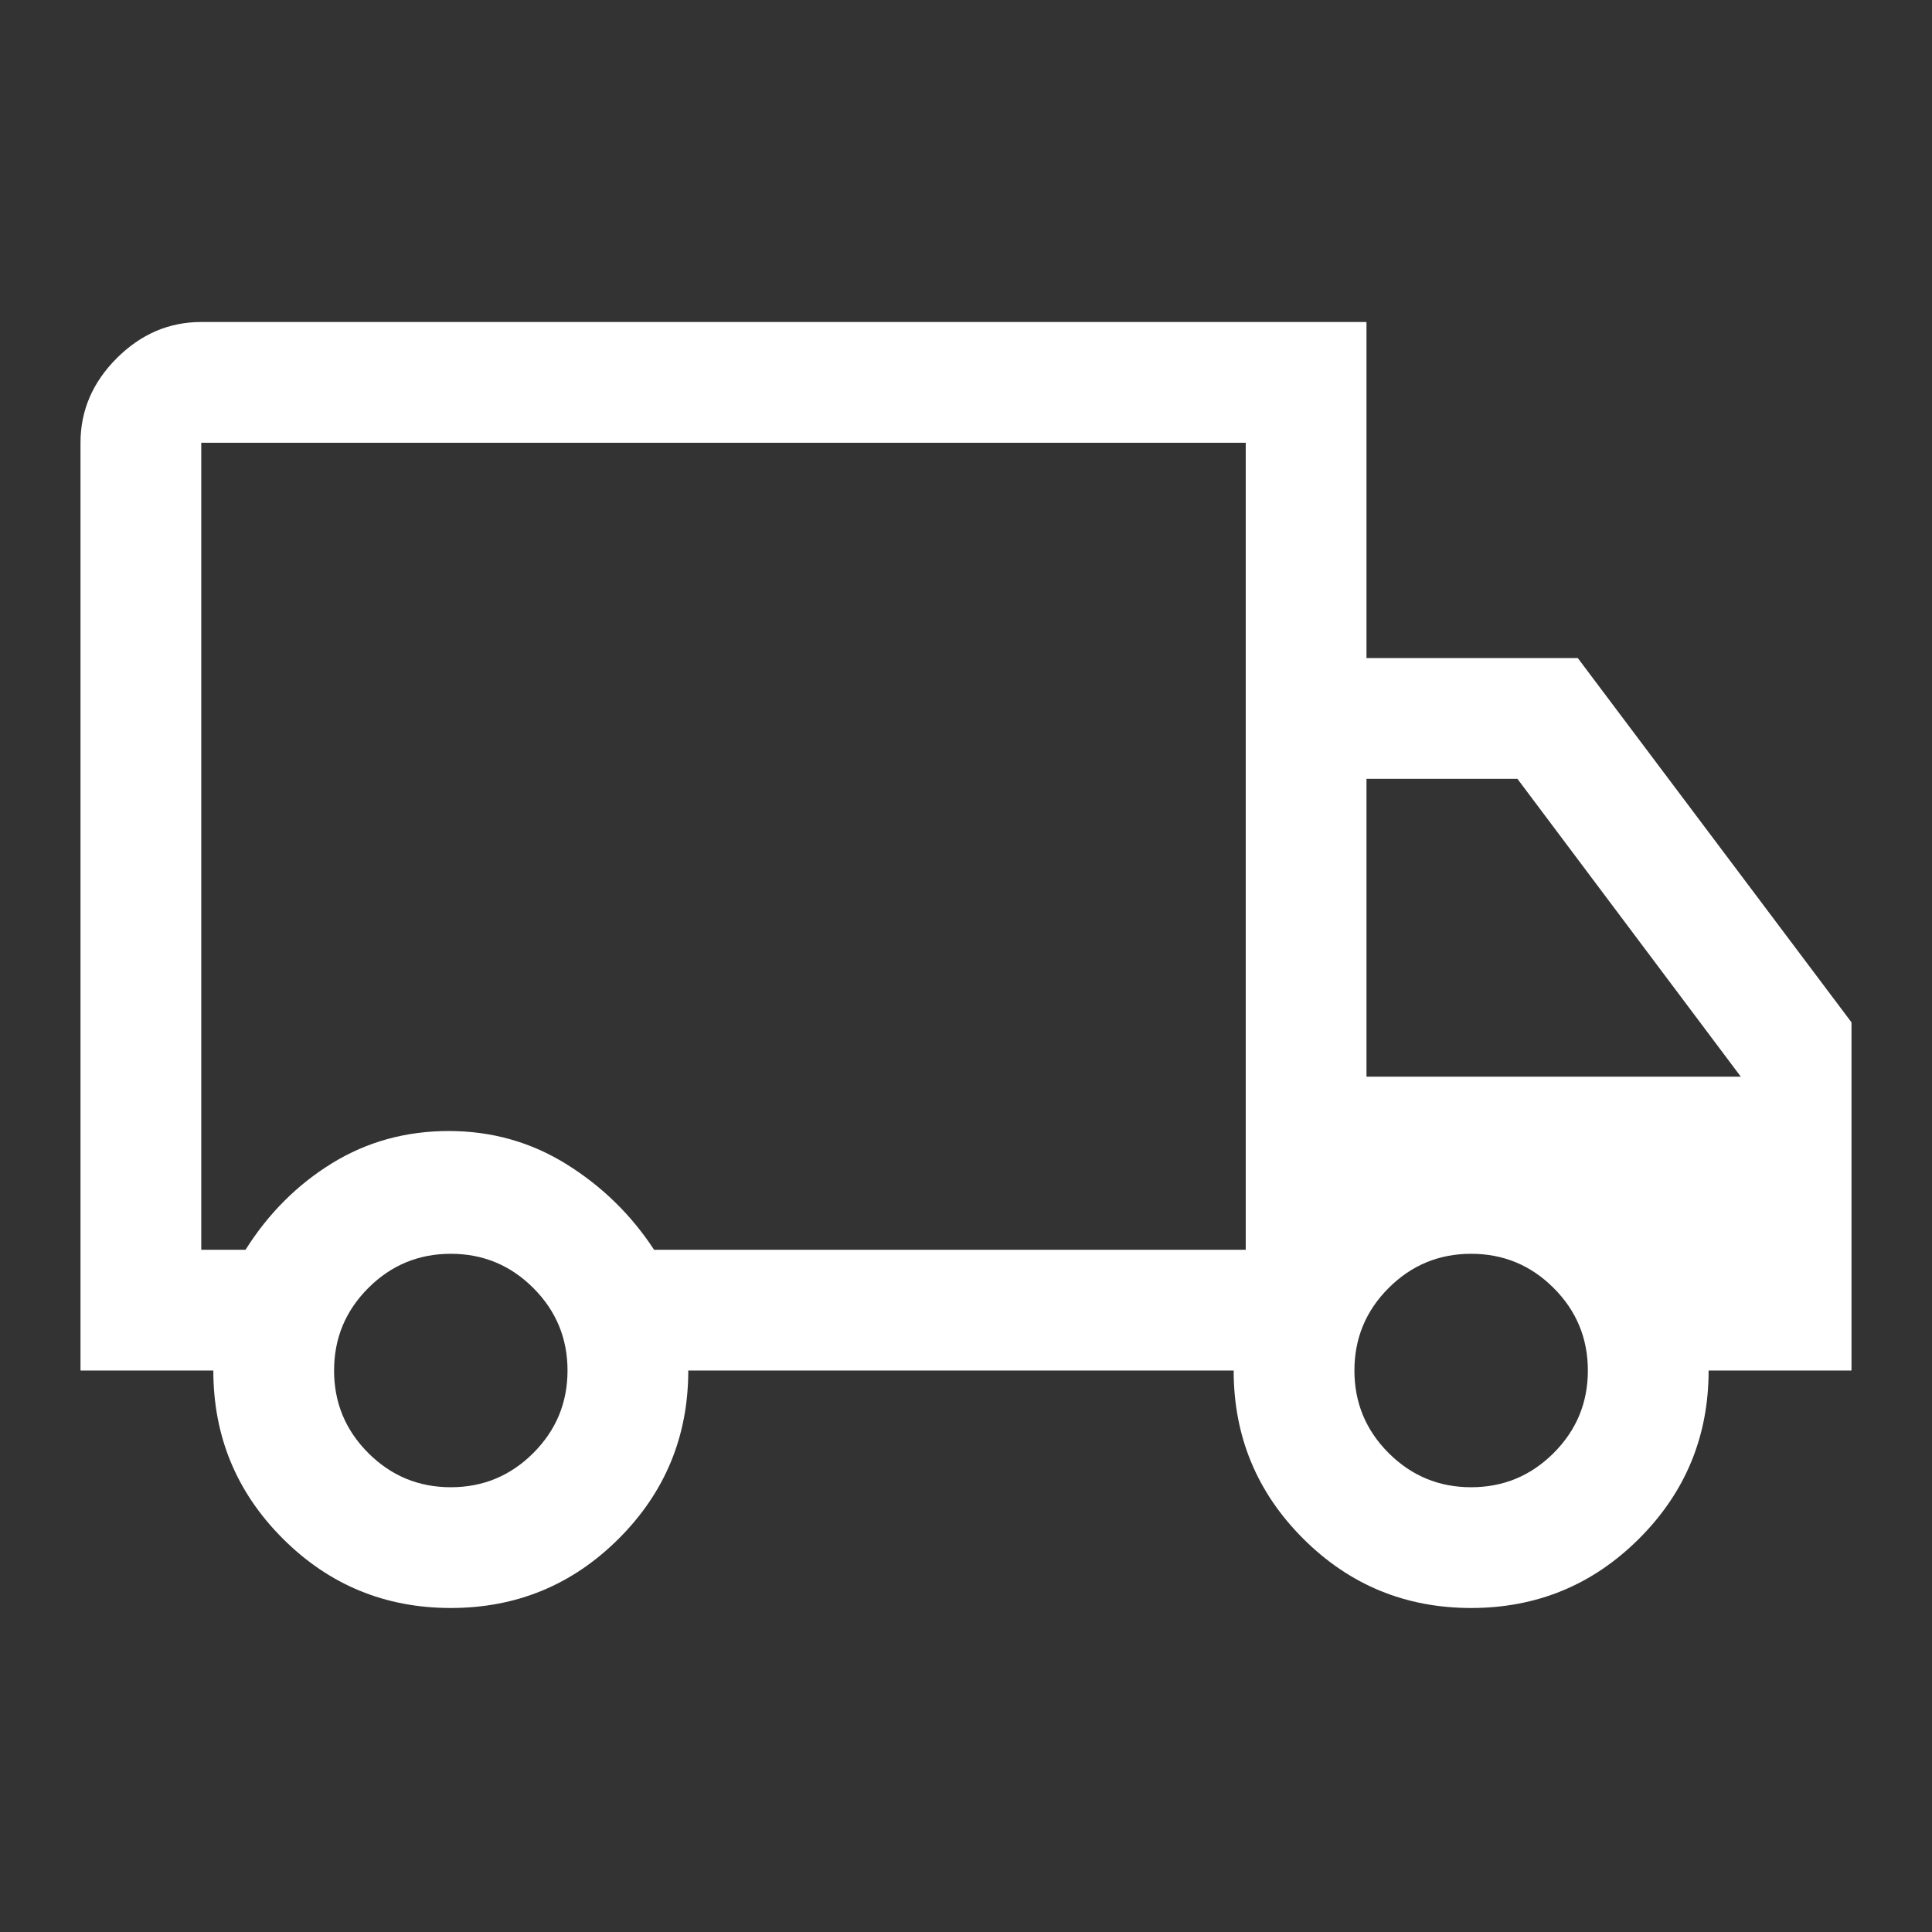 <svg xmlns="http://www.w3.org/2000/svg" fill="#ffffff" height="48" width="48"><rect width="100%" height="100%" fill="#333333" stroke="none"/><path d="M11.2 39.95q-2.45 0-4.175-1.725Q5.3 36.5 5.3 34.05H2V11q0-1.2.9-2.1Q3.8 8 5 8h28.95v8.35h5.25L46 25.4v8.65h-3.55q0 2.45-1.725 4.175Q39 39.95 36.55 39.95q-2.45 0-4.175-1.725Q30.65 36.5 30.65 34.05H17.1q0 2.45-1.725 4.175Q13.65 39.95 11.2 39.95Zm0-3q1.2 0 2.05-.85.85-.85.85-2.05 0-1.2-.85-2.05-.85-.85-2.05-.85-1.2 0-2.05.85-.85.85-.85 2.05 0 1.2.85 2.05.85.85 2.05.85ZM5 31.05h1.1q.85-1.35 2.15-2.15 1.3-.8 2.9-.8 1.6 0 2.925.825 1.325.825 2.175 2.125h14.7V11H5Zm31.55 5.9q1.2 0 2.05-.85.85-.85.85-2.05 0-1.2-.85-2.05-.85-.85-2.05-.85-1.2 0-2.05.85-.85.85-.85 2.05 0 1.2.85 2.05.85.85 2.05.85Zm-2.6-10.2h9.3l-5.55-7.4h-3.75ZM18 21.55Z"/></svg>